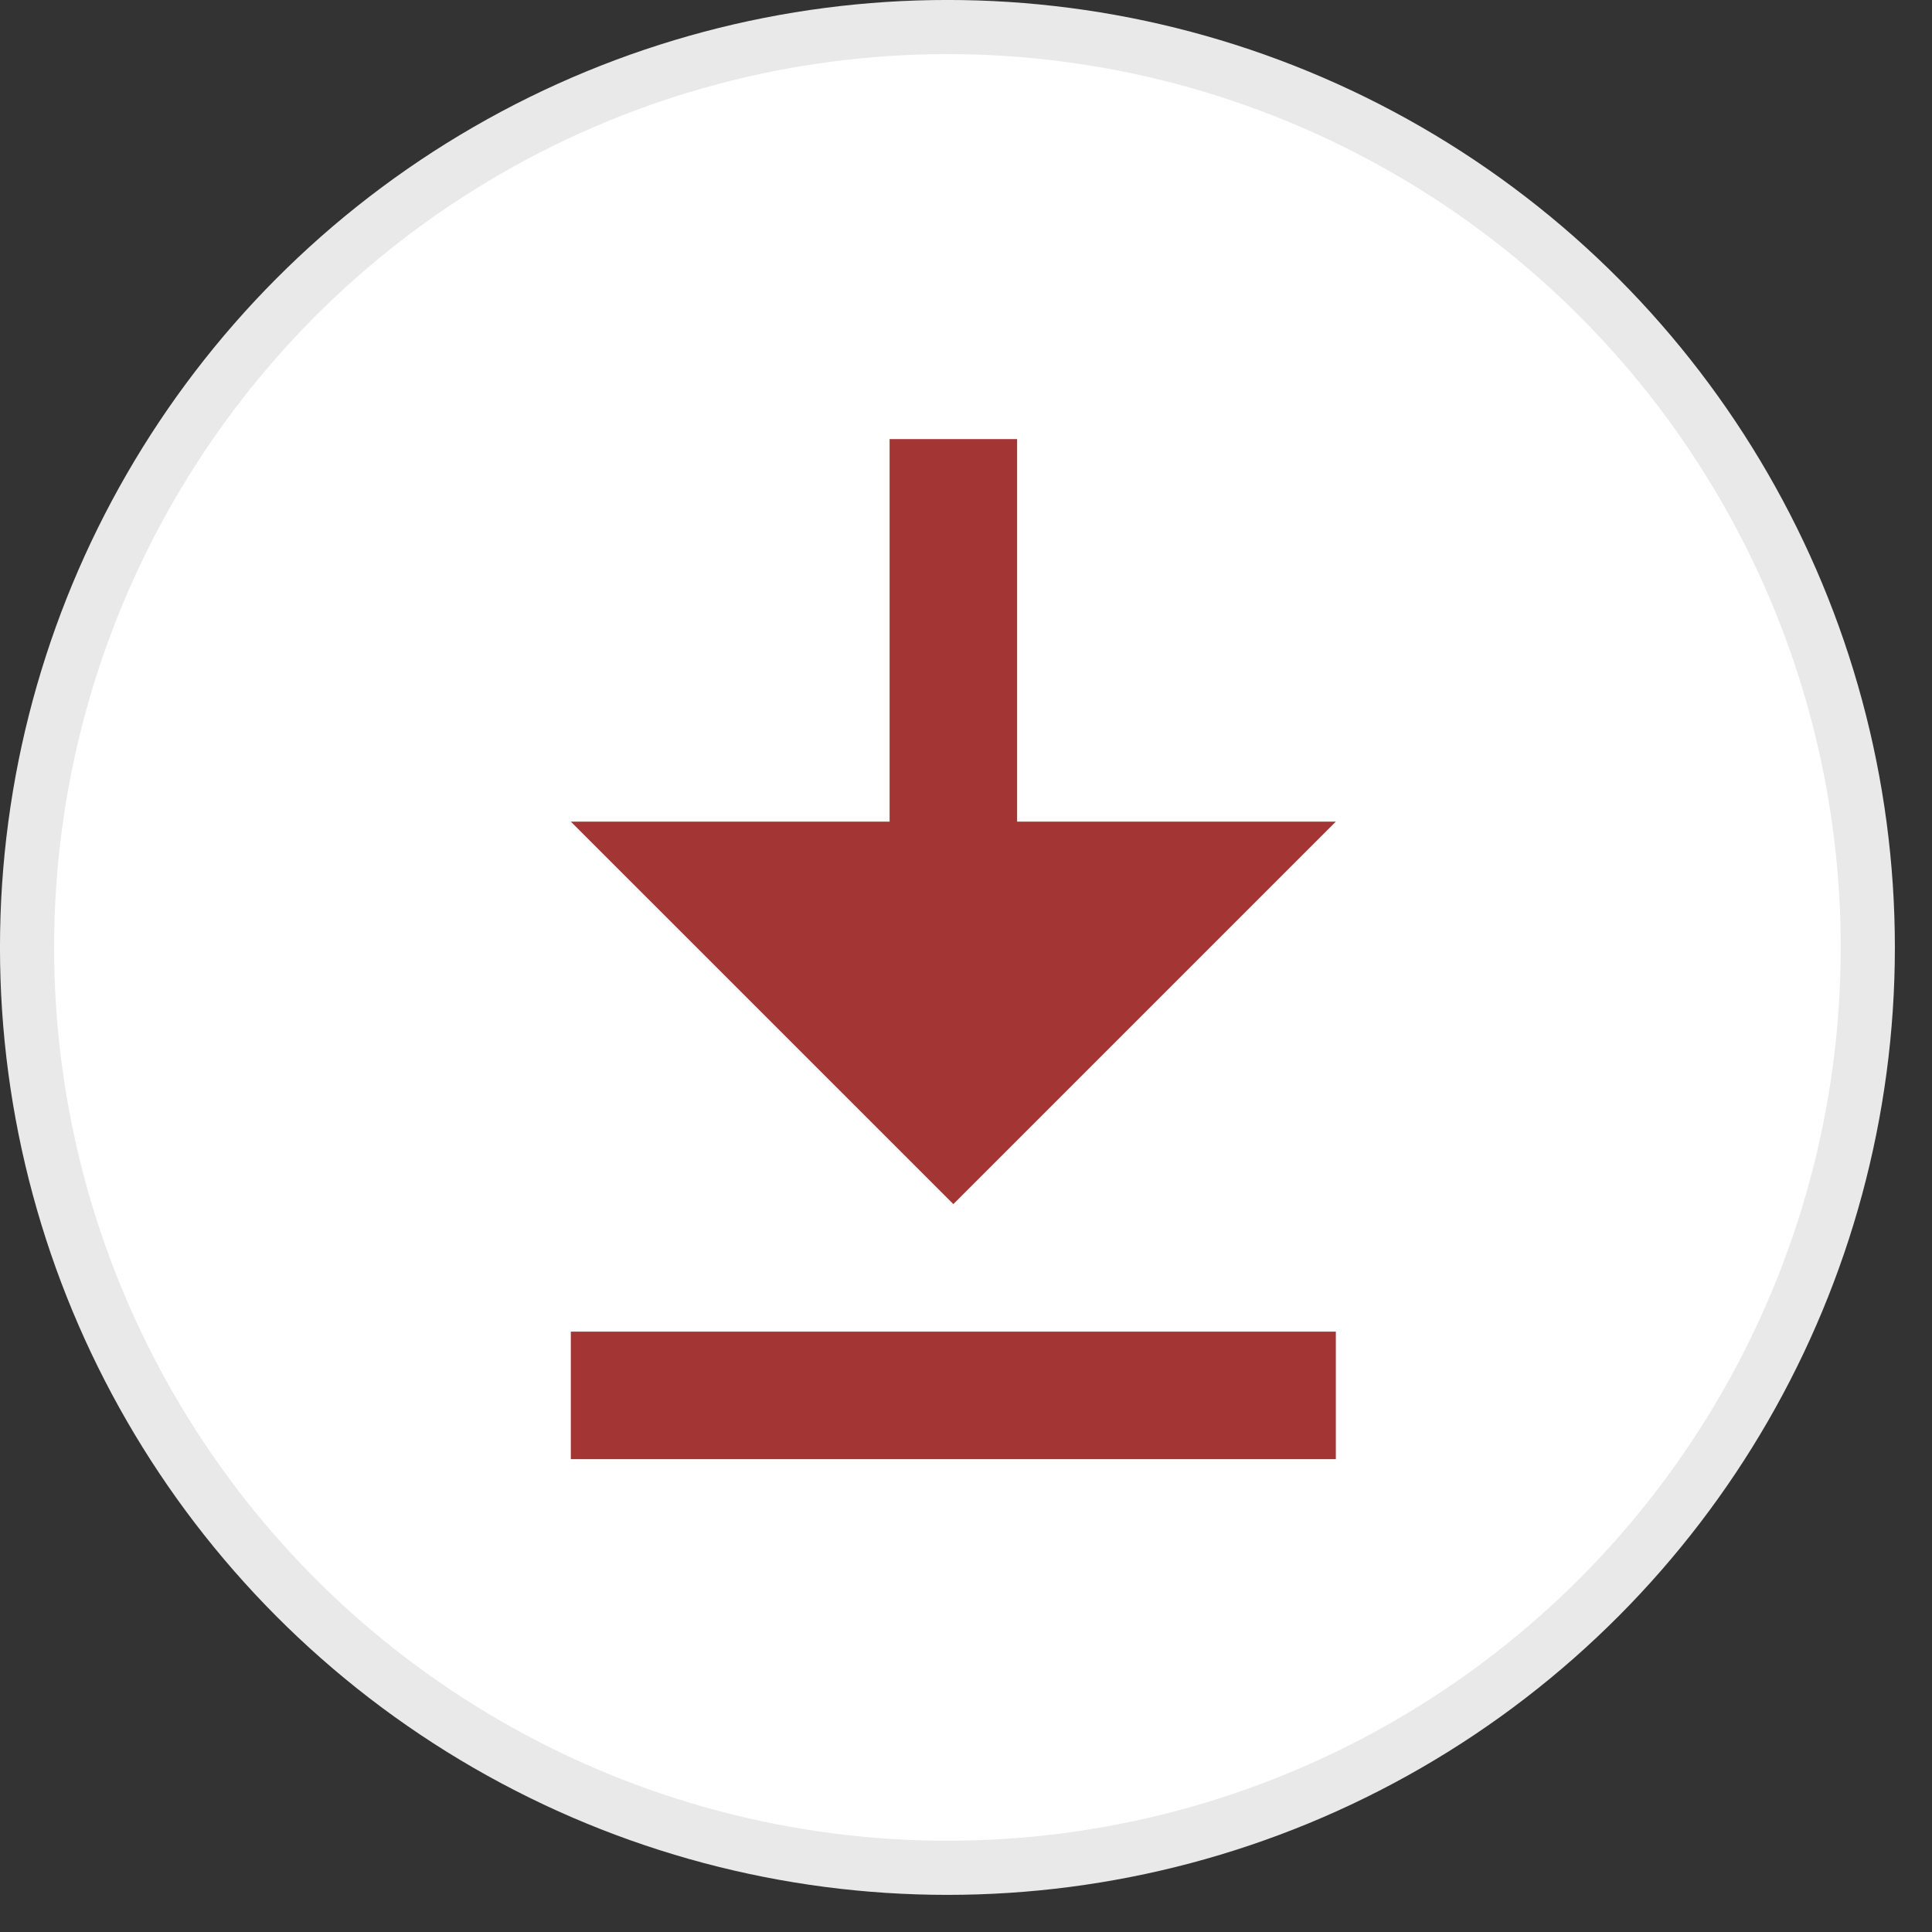 <svg width="44" height="44" viewBox="0 0 44 44" fill="none" xmlns="http://www.w3.org/2000/svg">
<rect x="0" y="0" width="44" height="44" fill="#333333" stroke="none"/>
<circle cx="21.577" cy="21.577" r="20.961" fill="white" stroke="#E9E9E9" stroke-width="1.233"/>
<path d="M13 30.327H30.423V33.231H13V30.327ZM20.26 10V18.712H13L21.712 27.423L30.423 18.712H23.164V10H20.26Z" fill="#A33635"/>
</svg>
